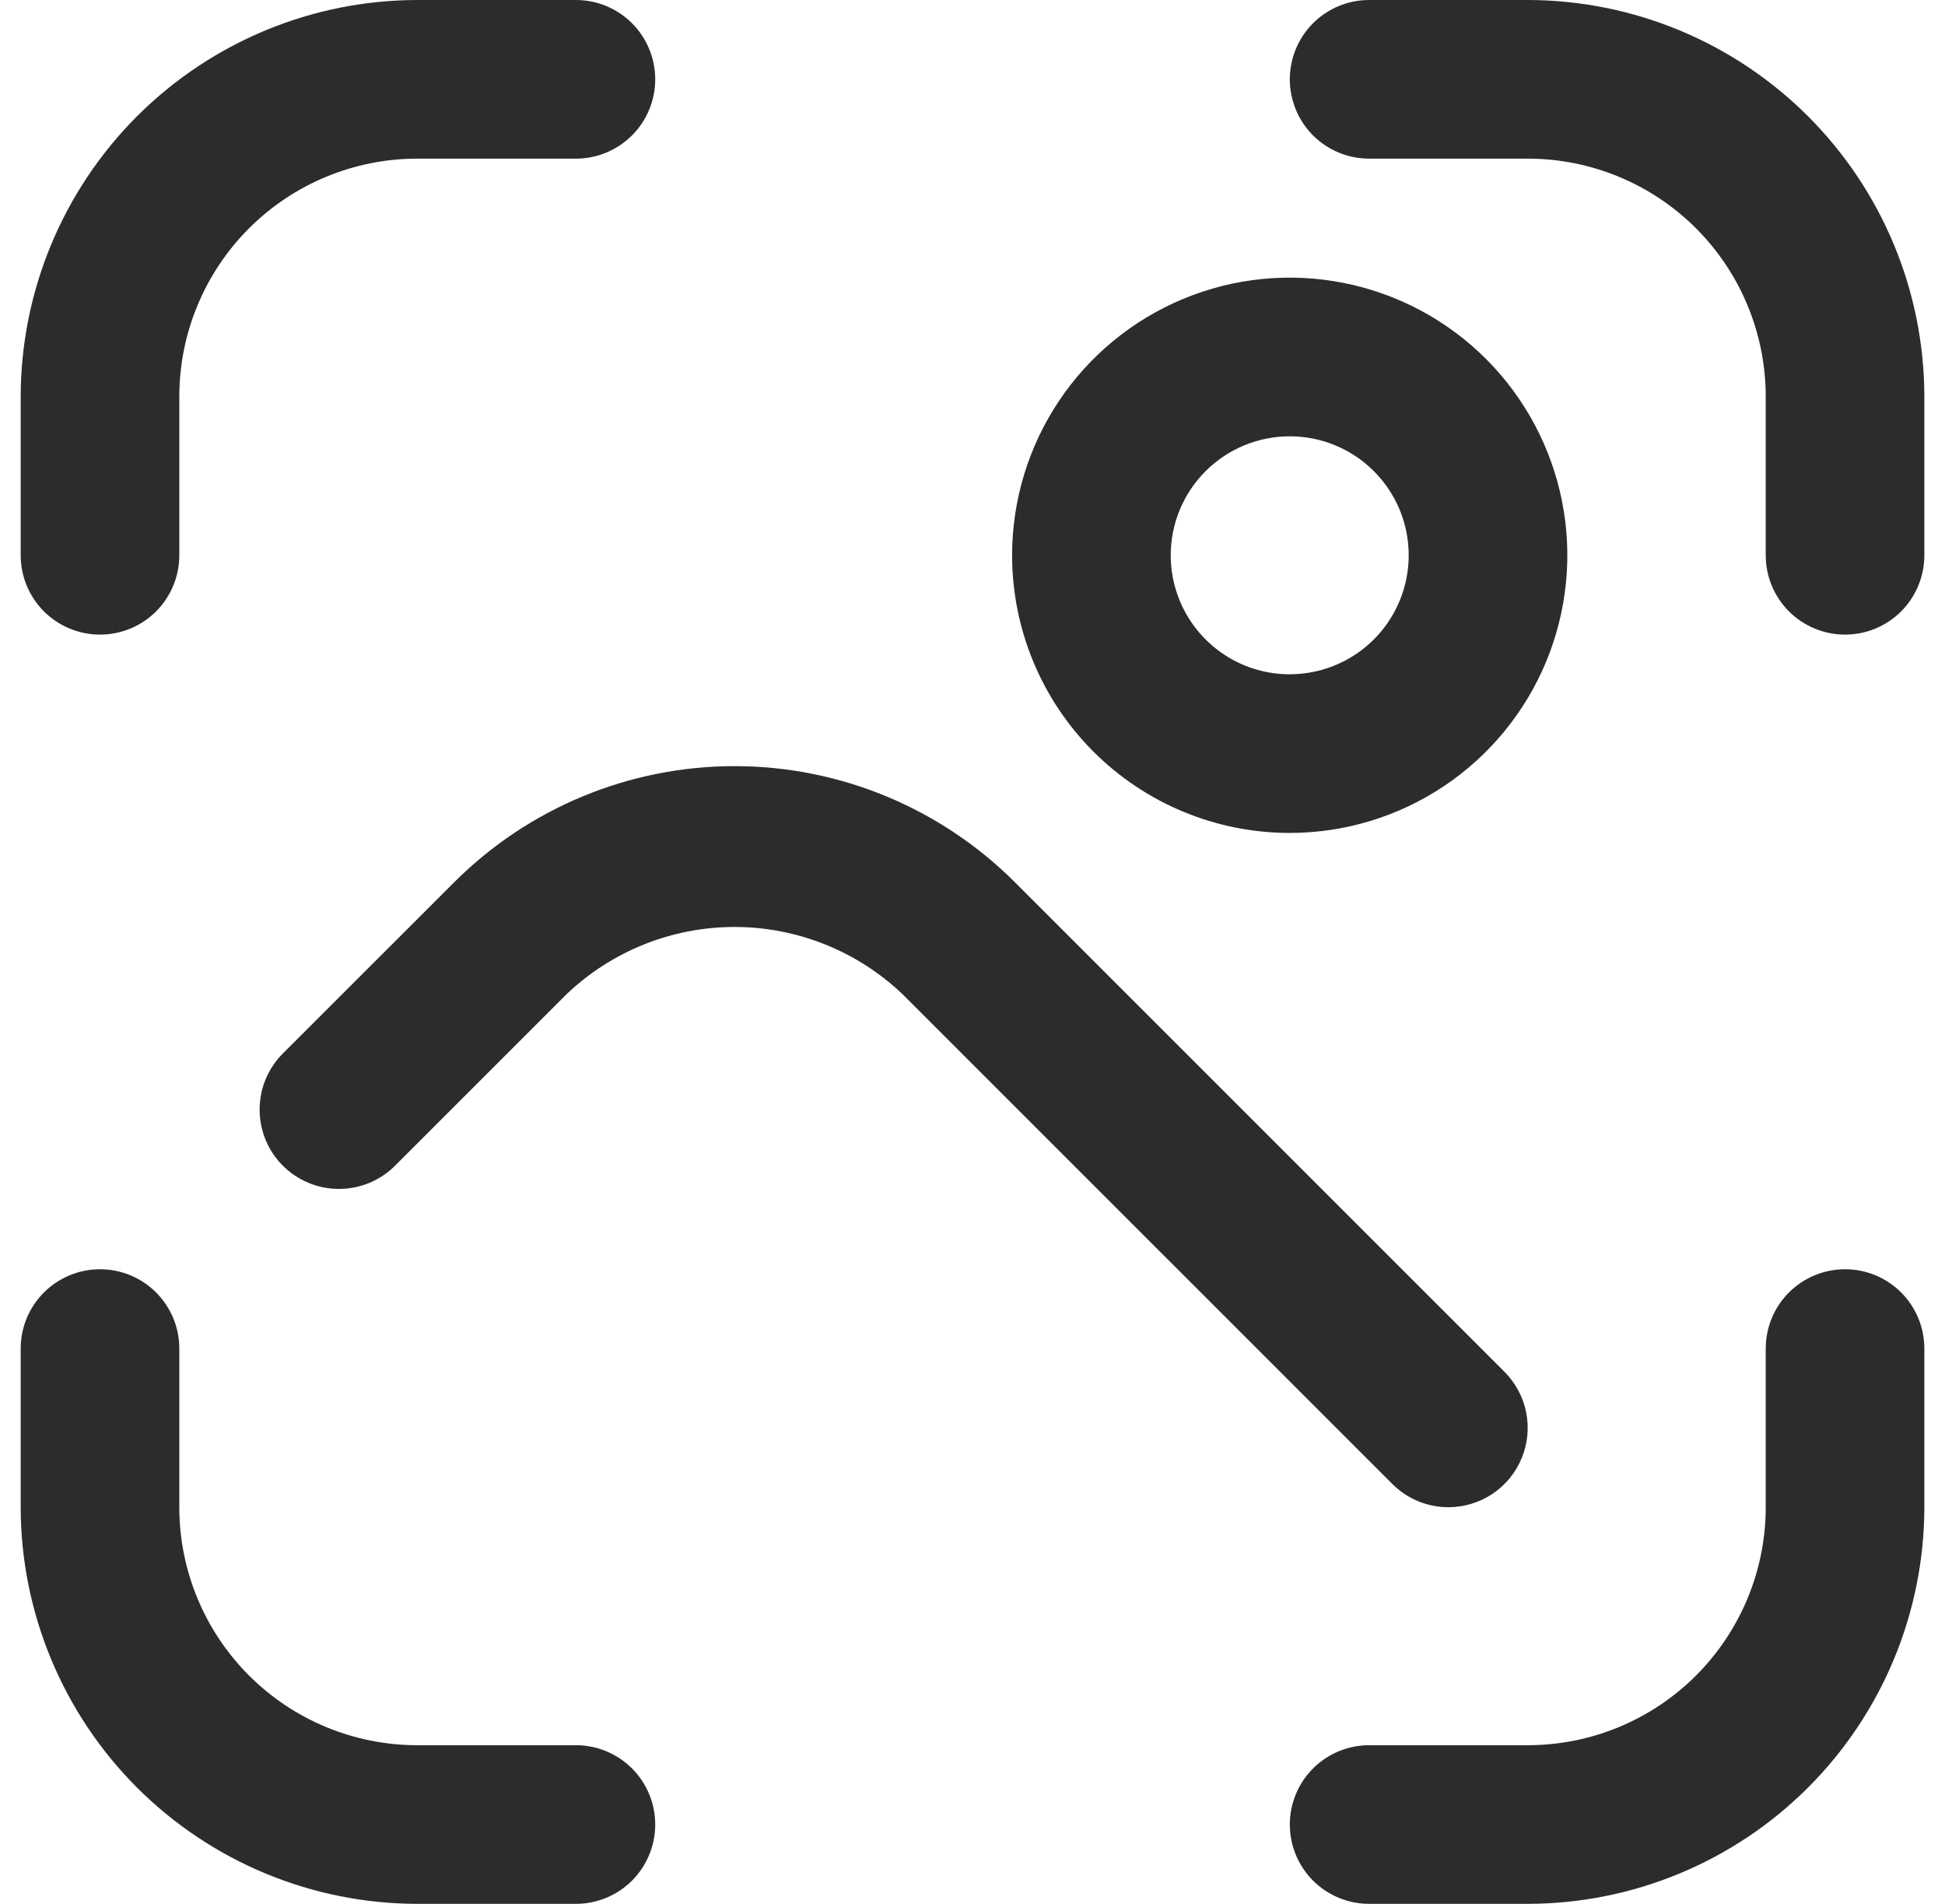 <svg width="47" height="46" viewBox="0 0 47 46" fill="none" xmlns="http://www.w3.org/2000/svg">
<g clip-path="url(#clip0_262_658)">
<path d="M35 36.417C35.379 36.417 35.749 36.304 36.065 36.094C36.38 35.883 36.625 35.584 36.77 35.233C36.915 34.883 36.953 34.498 36.879 34.126C36.805 33.755 36.623 33.413 36.355 33.145L24.525 21.317C22.728 19.521 20.291 18.511 17.75 18.511C15.209 18.511 12.772 19.521 10.975 21.317L6.811 25.478C6.462 25.84 6.269 26.324 6.274 26.826C6.278 27.329 6.479 27.81 6.835 28.165C7.19 28.52 7.671 28.722 8.173 28.726C8.676 28.731 9.16 28.538 9.522 28.189L13.685 24.027C14.78 22.981 16.235 22.397 17.75 22.397C19.264 22.397 20.72 22.981 21.815 24.027L33.645 35.855C34.004 36.215 34.492 36.417 35 36.417Z" fill="#2C2C2C"/>
<path d="M31.165 20.125C32.492 20.125 33.789 19.732 34.892 18.994C35.995 18.257 36.855 17.21 37.363 15.984C37.871 14.758 38.004 13.409 37.745 12.108C37.486 10.807 36.847 9.611 35.909 8.673C34.971 7.735 33.775 7.096 32.474 6.837C31.173 6.578 29.824 6.711 28.598 7.219C27.372 7.727 26.325 8.587 25.588 9.69C24.851 10.793 24.457 12.09 24.457 13.417C24.457 15.196 25.164 16.902 26.422 18.16C27.68 19.418 29.386 20.125 31.165 20.125ZM31.165 10.542C31.734 10.542 32.29 10.71 32.763 11.026C33.235 11.342 33.604 11.791 33.822 12.316C34.039 12.842 34.096 13.42 33.985 13.978C33.874 14.535 33.6 15.048 33.198 15.45C32.796 15.852 32.284 16.125 31.726 16.236C31.169 16.347 30.59 16.291 30.065 16.073C29.54 15.855 29.091 15.487 28.775 15.014C28.459 14.541 28.29 13.985 28.29 13.417C28.29 12.654 28.593 11.923 29.132 11.384C29.672 10.845 30.403 10.542 31.165 10.542Z" fill="#2C2C2C"/>
<path d="M44.585 30.667C44.076 30.667 43.589 30.869 43.229 31.228C42.87 31.587 42.668 32.075 42.668 32.583V36.417C42.668 37.942 42.062 39.404 40.984 40.483C39.906 41.561 38.443 42.167 36.918 42.167H33.085C32.576 42.167 32.089 42.369 31.729 42.728C31.37 43.087 31.168 43.575 31.168 44.083C31.168 44.592 31.37 45.079 31.729 45.439C32.089 45.798 32.576 46 33.085 46H36.918C39.459 45.997 41.895 44.986 43.691 43.19C45.488 41.393 46.498 38.957 46.501 36.417V32.583C46.501 32.075 46.299 31.587 45.94 31.228C45.581 30.869 45.093 30.667 44.585 30.667Z" fill="#2C2C2C"/>
<path d="M2.417 15.333C2.925 15.333 3.413 15.131 3.772 14.772C4.131 14.412 4.333 13.925 4.333 13.417V9.583C4.333 8.058 4.939 6.596 6.017 5.517C7.096 4.439 8.558 3.833 10.083 3.833H13.917C14.425 3.833 14.912 3.631 15.272 3.272C15.631 2.913 15.833 2.425 15.833 1.917C15.833 1.408 15.631 0.921 15.272 0.561C14.912 0.202 14.425 0 13.917 0L10.083 0C7.543 0.003 5.107 1.014 3.31 2.81C1.514 4.607 0.503 7.043 0.5 9.583L0.5 13.417C0.5 13.925 0.702 14.412 1.061 14.772C1.421 15.131 1.908 15.333 2.417 15.333Z" fill="#2C2C2C"/>
<path d="M13.917 42.167H10.083C8.558 42.167 7.096 41.561 6.017 40.483C4.939 39.404 4.333 37.942 4.333 36.417V32.583C4.333 32.075 4.131 31.587 3.772 31.228C3.413 30.869 2.925 30.667 2.417 30.667C1.908 30.667 1.421 30.869 1.061 31.228C0.702 31.587 0.5 32.075 0.5 32.583L0.5 36.417C0.503 38.957 1.514 41.393 3.31 43.19C5.107 44.986 7.543 45.997 10.083 46H13.917C14.425 46 14.912 45.798 15.272 45.439C15.631 45.079 15.833 44.592 15.833 44.083C15.833 43.575 15.631 43.087 15.272 42.728C14.912 42.369 14.425 42.167 13.917 42.167Z" fill="#2C2C2C"/>
<path d="M36.918 0H33.085C32.576 0 32.089 0.202 31.729 0.561C31.37 0.921 31.168 1.408 31.168 1.917C31.168 2.425 31.37 2.913 31.729 3.272C32.089 3.631 32.576 3.833 33.085 3.833H36.918C38.443 3.833 39.906 4.439 40.984 5.517C42.062 6.596 42.668 8.058 42.668 9.583V13.417C42.668 13.925 42.87 14.412 43.229 14.772C43.589 15.131 44.076 15.333 44.585 15.333C45.093 15.333 45.581 15.131 45.94 14.772C46.299 14.412 46.501 13.925 46.501 13.417V9.583C46.498 7.043 45.488 4.607 43.691 2.81C41.895 1.014 39.459 0.003 36.918 0Z" fill="#2C2C2C"/>
</g>
<defs>
<clipPath id="clip0_262_658">
<rect width="46" height="46" fill="white" transform="translate(0.5)"/>
</clipPath>
</defs>
</svg>

